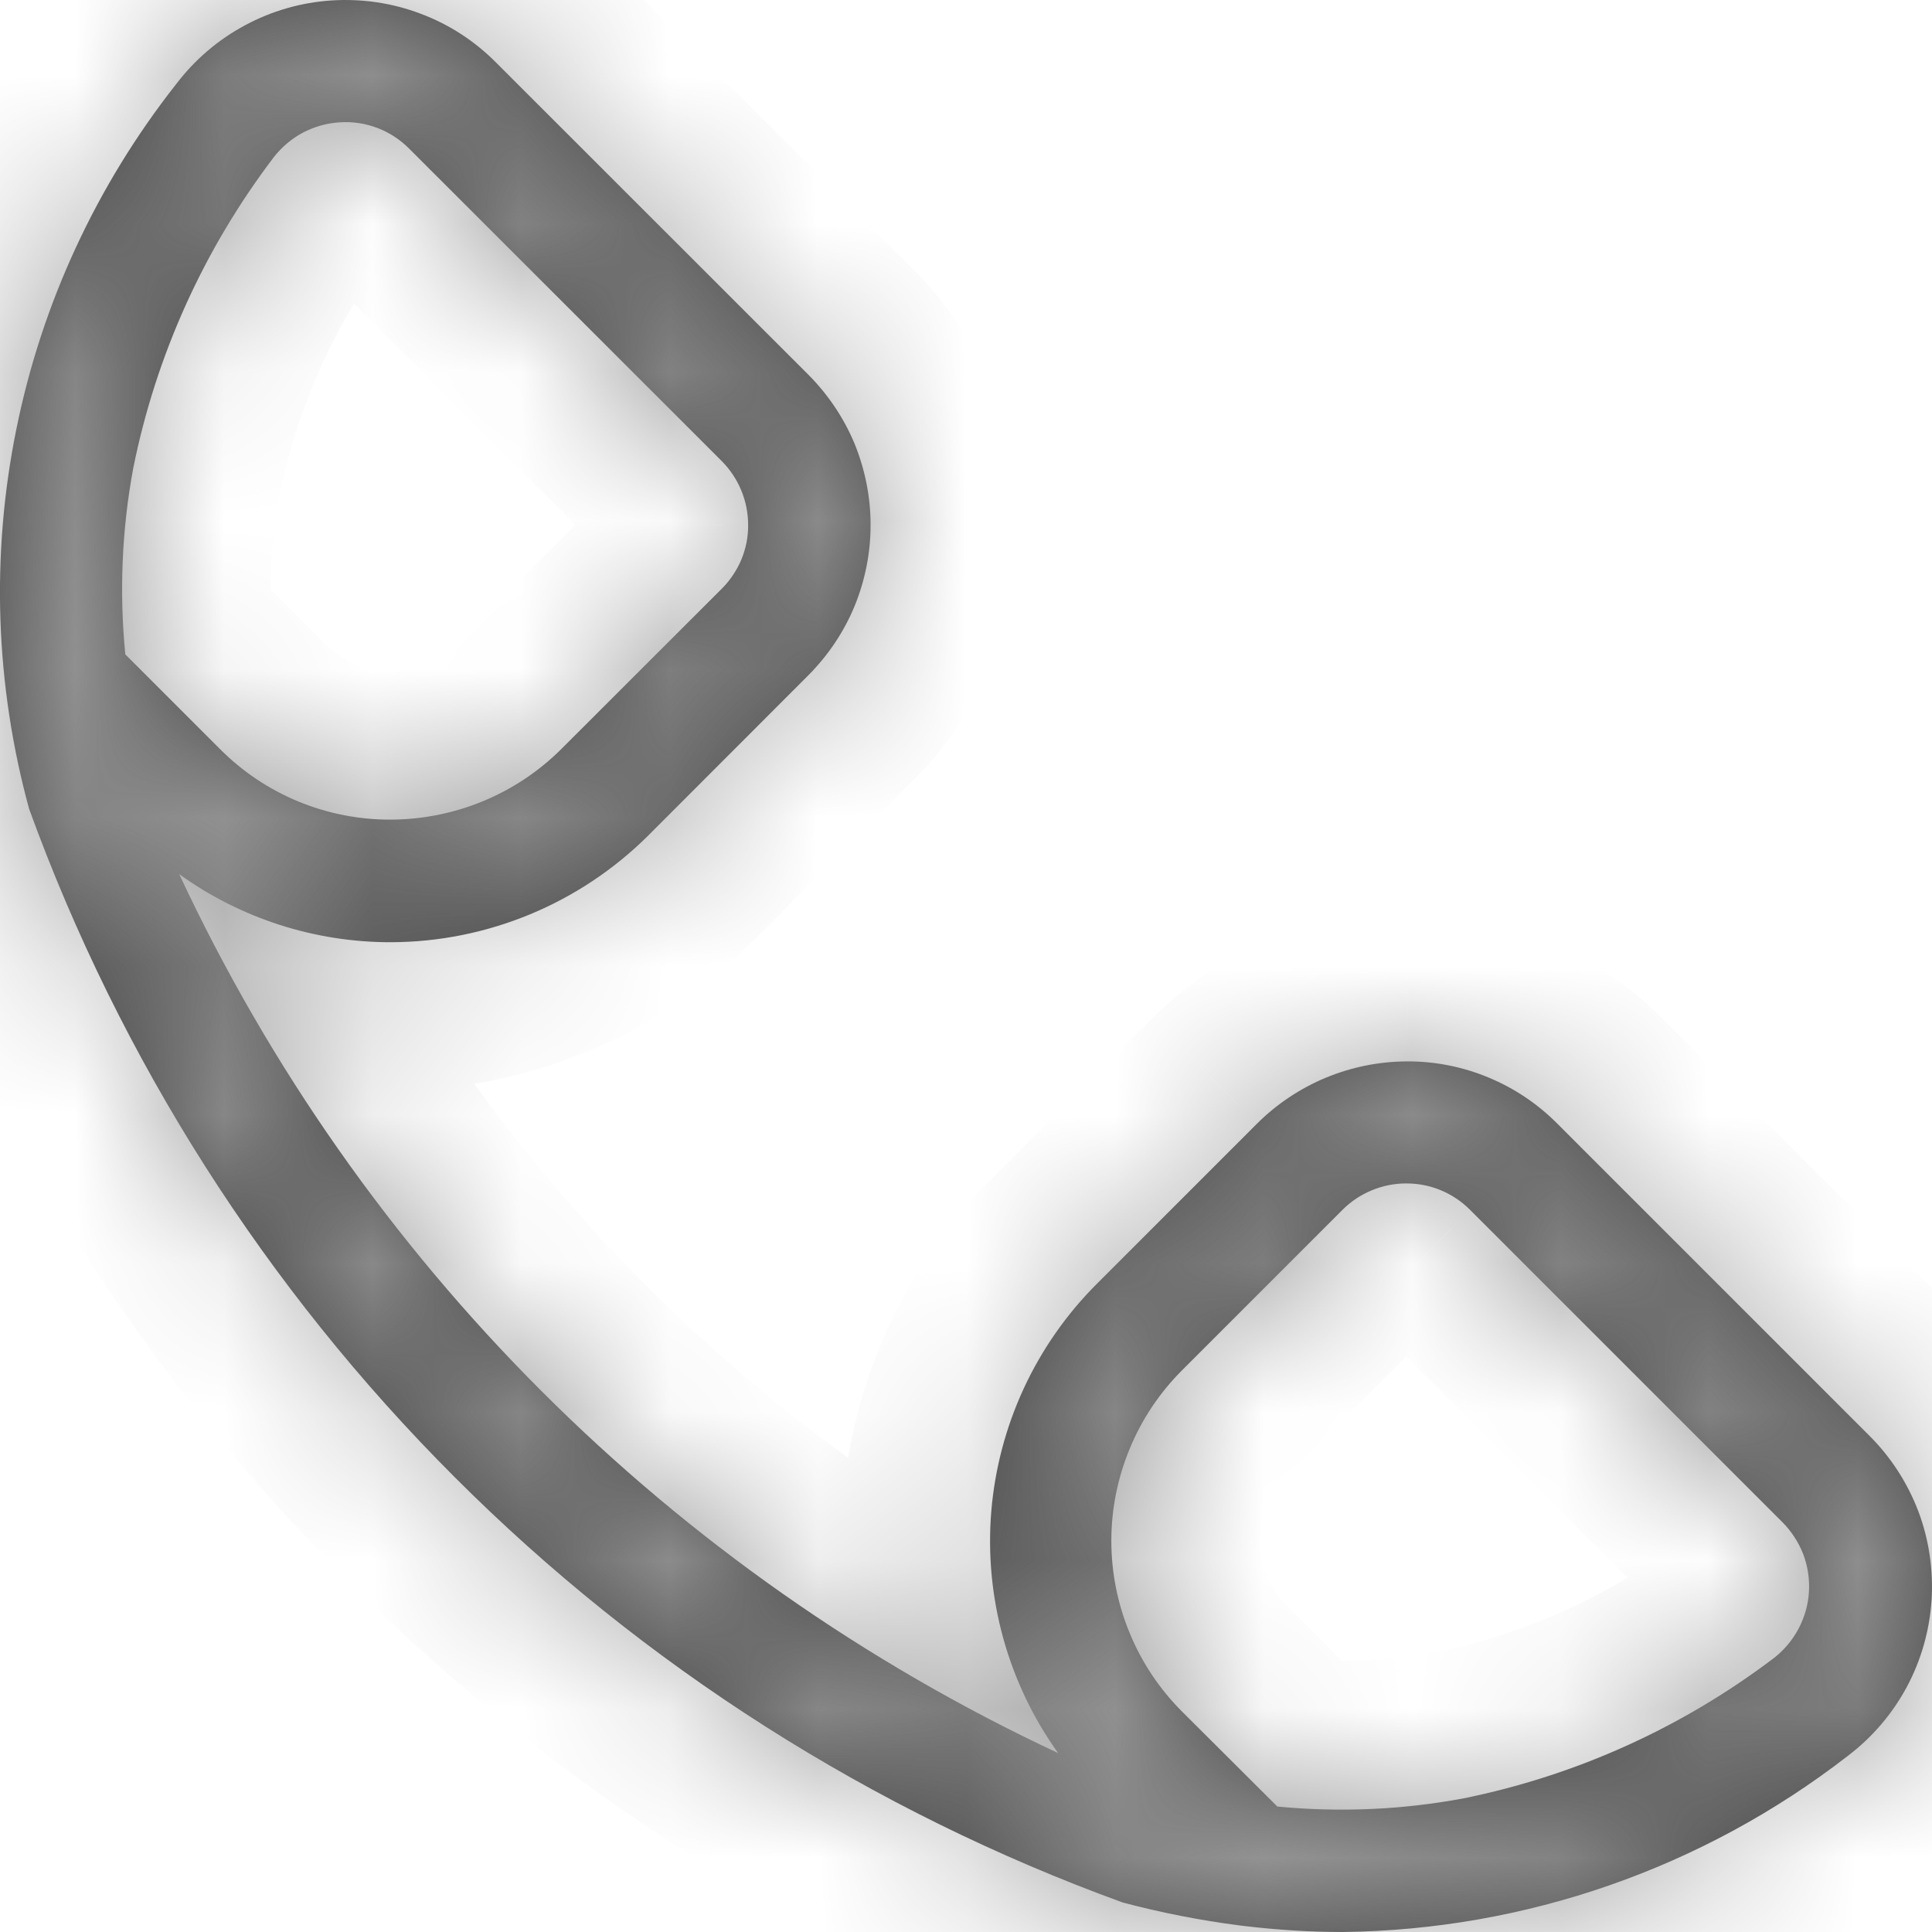 <svg width="13" height="13" viewBox="0 0 13 13" fill="none" xmlns="http://www.w3.org/2000/svg">
<mask id="path-1-inside-1_704_2168" fill="white">
<path d="M9.034 13C8.814 13 8.594 12.986 8.376 12.96L8.343 12.956C8.077 12.922 7.814 12.87 7.556 12.802C5.866 12.188 4.33 11.211 3.059 9.939C1.787 8.668 0.81 7.133 0.196 5.443C-0.032 4.61 -0.062 3.735 0.11 2.888C0.281 2.042 0.649 1.248 1.183 0.569L1.187 0.564C1.311 0.401 1.468 0.267 1.649 0.17C1.829 0.073 2.028 0.016 2.232 0.003C2.436 -0.01 2.641 0.02 2.832 0.093C3.024 0.165 3.197 0.278 3.341 0.424L5.44 2.522C5.572 2.655 5.678 2.812 5.75 2.985C5.821 3.159 5.858 3.345 5.858 3.532C5.858 3.72 5.821 3.906 5.75 4.079C5.678 4.253 5.572 4.41 5.44 4.543L4.361 5.623C3.901 6.08 3.28 6.338 2.631 6.34C2.12 6.341 1.621 6.181 1.206 5.882C2.422 8.486 4.516 10.579 7.12 11.796C6.782 11.325 6.623 10.748 6.67 10.171C6.718 9.593 6.969 9.05 7.379 8.64L8.458 7.561C8.727 7.293 9.09 7.143 9.468 7.142C9.656 7.141 9.842 7.178 10.015 7.25C10.189 7.322 10.346 7.427 10.479 7.561L12.578 9.66C12.723 9.804 12.835 9.978 12.908 10.169C12.98 10.36 13.01 10.565 12.997 10.769C12.983 10.973 12.927 11.171 12.83 11.352C12.733 11.532 12.599 11.689 12.436 11.813L12.431 11.817C11.457 12.571 10.265 12.986 9.034 13ZM8.595 12.156C9.013 12.196 9.435 12.178 9.847 12.101C10.606 11.947 11.32 11.624 11.937 11.156C12.005 11.103 12.062 11.035 12.102 10.959C12.143 10.882 12.167 10.797 12.172 10.711C12.177 10.624 12.164 10.537 12.133 10.456C12.101 10.375 12.053 10.302 11.992 10.241L9.892 8.141C9.835 8.084 9.768 8.039 9.695 8.009C9.621 7.978 9.542 7.963 9.462 7.963C9.302 7.963 9.147 8.027 9.033 8.141L7.954 9.22C7.803 9.371 7.683 9.55 7.602 9.747C7.52 9.944 7.478 10.155 7.478 10.368C7.478 10.582 7.52 10.793 7.602 10.99C7.683 11.187 7.803 11.366 7.954 11.517L8.595 12.156ZM0.841 4.401L1.48 5.04C1.63 5.191 1.809 5.311 2.007 5.393C2.204 5.474 2.415 5.516 2.629 5.515C3.059 5.514 3.472 5.344 3.777 5.04L4.857 3.961C4.913 3.905 4.958 3.838 4.989 3.764C5.019 3.691 5.035 3.612 5.034 3.532C5.034 3.371 4.97 3.217 4.857 3.103L2.757 1.004C2.696 0.942 2.623 0.893 2.542 0.862C2.461 0.831 2.374 0.817 2.287 0.823C2.2 0.828 2.116 0.852 2.039 0.892C1.962 0.933 1.895 0.99 1.842 1.058C1.373 1.675 1.05 2.389 0.897 3.148C0.82 3.561 0.802 3.983 0.843 4.401H0.841Z"/>
</mask>
<path d="M9.034 13C8.814 13 8.594 12.986 8.376 12.96L8.343 12.956C8.077 12.922 7.814 12.87 7.556 12.802C5.866 12.188 4.33 11.211 3.059 9.939C1.787 8.668 0.81 7.133 0.196 5.443C-0.032 4.61 -0.062 3.735 0.11 2.888C0.281 2.042 0.649 1.248 1.183 0.569L1.187 0.564C1.311 0.401 1.468 0.267 1.649 0.17C1.829 0.073 2.028 0.016 2.232 0.003C2.436 -0.01 2.641 0.02 2.832 0.093C3.024 0.165 3.197 0.278 3.341 0.424L5.44 2.522C5.572 2.655 5.678 2.812 5.75 2.985C5.821 3.159 5.858 3.345 5.858 3.532C5.858 3.72 5.821 3.906 5.75 4.079C5.678 4.253 5.572 4.41 5.44 4.543L4.361 5.623C3.901 6.08 3.28 6.338 2.631 6.34C2.12 6.341 1.621 6.181 1.206 5.882C2.422 8.486 4.516 10.579 7.12 11.796C6.782 11.325 6.623 10.748 6.67 10.171C6.718 9.593 6.969 9.05 7.379 8.64L8.458 7.561C8.727 7.293 9.09 7.143 9.468 7.142C9.656 7.141 9.842 7.178 10.015 7.25C10.189 7.322 10.346 7.427 10.479 7.561L12.578 9.66C12.723 9.804 12.835 9.978 12.908 10.169C12.98 10.36 13.01 10.565 12.997 10.769C12.983 10.973 12.927 11.171 12.83 11.352C12.733 11.532 12.599 11.689 12.436 11.813L12.431 11.817C11.457 12.571 10.265 12.986 9.034 13ZM8.595 12.156C9.013 12.196 9.435 12.178 9.847 12.101C10.606 11.947 11.32 11.624 11.937 11.156C12.005 11.103 12.062 11.035 12.102 10.959C12.143 10.882 12.167 10.797 12.172 10.711C12.177 10.624 12.164 10.537 12.133 10.456C12.101 10.375 12.053 10.302 11.992 10.241L9.892 8.141C9.835 8.084 9.768 8.039 9.695 8.009C9.621 7.978 9.542 7.963 9.462 7.963C9.302 7.963 9.147 8.027 9.033 8.141L7.954 9.22C7.803 9.371 7.683 9.55 7.602 9.747C7.52 9.944 7.478 10.155 7.478 10.368C7.478 10.582 7.52 10.793 7.602 10.99C7.683 11.187 7.803 11.366 7.954 11.517L8.595 12.156ZM0.841 4.401L1.48 5.04C1.63 5.191 1.809 5.311 2.007 5.393C2.204 5.474 2.415 5.516 2.629 5.515C3.059 5.514 3.472 5.344 3.777 5.04L4.857 3.961C4.913 3.905 4.958 3.838 4.989 3.764C5.019 3.691 5.035 3.612 5.034 3.532C5.034 3.371 4.97 3.217 4.857 3.103L2.757 1.004C2.696 0.942 2.623 0.893 2.542 0.862C2.461 0.831 2.374 0.817 2.287 0.823C2.2 0.828 2.116 0.852 2.039 0.892C1.962 0.933 1.895 0.99 1.842 1.058C1.373 1.675 1.05 2.389 0.897 3.148C0.82 3.561 0.802 3.983 0.843 4.401H0.841Z" fill="#434343"/>
<path d="M9.034 13L9.033 14L9.045 14L9.034 13ZM8.376 12.96L8.246 13.951L8.256 13.953L8.376 12.96ZM8.343 12.956L8.473 11.964L8.469 11.964L8.343 12.956ZM7.556 12.802L7.215 13.742L7.256 13.757L7.299 13.768L7.556 12.802ZM0.196 5.443L-0.768 5.707L-0.757 5.746L-0.744 5.784L0.196 5.443ZM1.183 0.569L1.969 1.188L1.987 1.165L2.004 1.14L1.183 0.569ZM1.187 0.564L0.391 -0.042L0.378 -0.025L0.366 -0.007L1.187 0.564ZM3.341 0.424L2.631 1.127L2.634 1.131L3.341 0.424ZM5.44 2.522L4.732 3.229L4.733 3.229L5.44 2.522ZM5.858 3.532H4.858H5.858ZM5.44 4.543L4.733 3.835L4.732 3.836L5.44 4.543ZM4.361 5.623L5.066 6.332L5.069 6.329L4.361 5.623ZM2.631 6.34L2.634 7.339L2.634 7.339L2.631 6.34ZM1.206 5.882L1.79 5.07L-1.325 2.827L0.3 6.305L1.206 5.882ZM7.12 11.796L6.697 12.702L10.159 14.319L7.933 11.213L7.12 11.796ZM7.379 8.64L8.086 9.347L8.086 9.347L7.379 8.64ZM8.458 7.561L7.753 6.852L7.751 6.853L8.458 7.561ZM9.468 7.142L9.466 6.142L9.465 6.142L9.468 7.142ZM10.479 7.561L9.77 8.266L9.772 8.268L10.479 7.561ZM12.578 9.66L11.87 10.367L11.873 10.369L12.578 9.66ZM12.436 11.813L13.01 12.632L13.026 12.62L13.042 12.609L12.436 11.813ZM12.431 11.817L11.856 10.998L11.837 11.012L11.818 11.026L12.431 11.817ZM8.595 12.156L7.89 12.864L8.143 13.117L8.5 13.151L8.595 12.156ZM9.847 12.101L10.03 13.084L10.038 13.083L10.045 13.081L9.847 12.101ZM11.937 11.156L12.542 11.952L12.548 11.947L11.937 11.156ZM11.992 10.241L11.284 10.948L11.29 10.954L11.992 10.241ZM9.892 8.141L9.183 8.846L9.184 8.848L9.892 8.141ZM9.462 7.963L9.465 8.963L9.465 8.963L9.462 7.963ZM9.033 8.141L8.328 7.432L8.326 7.434L9.033 8.141ZM7.954 9.22L8.661 9.928L8.661 9.927L7.954 9.22ZM7.954 11.517L7.247 12.224L7.248 12.226L7.954 11.517ZM0.841 4.401V3.401H-1.573L0.134 5.108L0.841 4.401ZM1.48 5.04L2.189 4.335L2.187 4.333L1.48 5.04ZM2.629 5.515L2.626 4.515L2.625 4.515L2.629 5.515ZM3.777 5.04L4.482 5.749L4.484 5.747L3.777 5.04ZM4.857 3.961L4.151 3.252L4.15 3.254L4.857 3.961ZM5.034 3.532L4.034 3.534L4.034 3.535L5.034 3.532ZM4.857 3.103L5.566 2.398L5.564 2.396L4.857 3.103ZM2.757 1.004L2.044 1.704L2.05 1.711L2.757 1.004ZM1.842 1.058L1.05 0.448L1.046 0.453L1.842 1.058ZM0.897 3.148L-0.084 2.95L-0.085 2.958L-0.087 2.967L0.897 3.148ZM0.843 4.401V5.401H1.946L1.839 4.304L0.843 4.401ZM9.035 12C8.855 12 8.675 11.989 8.497 11.967L8.256 13.953C8.514 13.984 8.773 14 9.033 14L9.035 12ZM8.506 11.969L8.473 11.964L8.213 13.947L8.246 13.951L8.506 11.969ZM8.469 11.964C8.248 11.935 8.029 11.892 7.813 11.835L7.299 13.768C7.6 13.848 7.907 13.908 8.216 13.947L8.469 11.964ZM7.897 11.862C6.344 11.298 4.934 10.4 3.766 9.232L2.352 10.646C3.727 12.021 5.387 13.078 7.215 13.742L7.897 11.862ZM3.766 9.232C2.598 8.064 1.7 6.654 1.136 5.101L-0.744 5.784C-0.08 7.612 0.977 9.271 2.352 10.646L3.766 9.232ZM1.161 5.178C0.974 4.496 0.95 3.78 1.09 3.087L-0.87 2.69C-1.073 3.69 -1.038 4.723 -0.768 5.707L1.161 5.178ZM1.09 3.087C1.23 2.394 1.531 1.744 1.969 1.188L0.398 -0.049C-0.234 0.752 -0.668 1.69 -0.87 2.69L1.09 3.087ZM2.004 1.14L2.008 1.135L0.366 -0.007L0.362 -0.001L2.004 1.14ZM1.983 1.17C2.02 1.121 2.067 1.08 2.122 1.051L1.176 -0.711C0.87 -0.547 0.602 -0.319 0.391 -0.042L1.983 1.17ZM2.122 1.051C2.176 1.022 2.236 1.005 2.297 1.001L2.167 -0.995C1.82 -0.972 1.482 -0.875 1.176 -0.711L2.122 1.051ZM2.297 1.001C2.359 0.997 2.42 1.006 2.478 1.028L3.187 -0.842C2.862 -0.965 2.514 -1.017 2.167 -0.995L2.297 1.001ZM2.478 1.028C2.535 1.05 2.588 1.084 2.631 1.127L4.052 -0.28C3.807 -0.527 3.512 -0.719 3.187 -0.842L2.478 1.028ZM2.634 1.131L4.732 3.229L6.147 1.815L4.048 -0.284L2.634 1.131ZM4.733 3.229C4.773 3.269 4.804 3.316 4.826 3.368L6.673 2.602C6.551 2.308 6.372 2.04 6.146 1.814L4.733 3.229ZM4.826 3.368C4.847 3.42 4.858 3.476 4.858 3.532H6.858C6.858 3.213 6.795 2.897 6.673 2.602L4.826 3.368ZM4.858 3.532C4.858 3.588 4.847 3.644 4.826 3.696L6.673 4.462C6.795 4.167 6.858 3.851 6.858 3.532H4.858ZM4.826 3.696C4.804 3.748 4.773 3.796 4.733 3.835L6.146 5.25C6.372 5.025 6.551 4.757 6.673 4.462L4.826 3.696ZM4.732 3.836L3.653 4.916L5.069 6.329L6.147 5.249L4.732 3.836ZM3.656 4.914C3.383 5.185 3.014 5.338 2.628 5.34L2.634 7.339C3.546 7.337 4.42 6.975 5.066 6.332L3.656 4.914ZM2.629 5.34C2.328 5.34 2.034 5.246 1.79 5.07L0.621 6.693C1.207 7.115 1.912 7.341 2.634 7.339L2.629 5.34ZM0.3 6.305C1.616 9.122 3.88 11.386 6.697 12.702L7.543 10.89C5.152 9.773 3.229 7.85 2.112 5.458L0.3 6.305ZM7.933 11.213C7.733 10.935 7.639 10.594 7.667 10.252L5.673 10.089C5.607 10.903 5.831 11.714 6.307 12.379L7.933 11.213ZM7.667 10.252C7.695 9.91 7.843 9.59 8.086 9.347L6.672 7.933C6.094 8.511 5.74 9.275 5.673 10.089L7.667 10.252ZM8.086 9.347L9.165 8.268L7.751 6.853L6.672 7.933L8.086 9.347ZM9.164 8.269C9.246 8.188 9.356 8.142 9.472 8.142L9.465 6.142C8.823 6.144 8.208 6.399 7.753 6.852L9.164 8.269ZM9.471 8.142C9.526 8.142 9.581 8.152 9.633 8.174L10.398 6.326C10.103 6.204 9.786 6.141 9.466 6.142L9.471 8.142ZM9.633 8.174C9.684 8.195 9.73 8.226 9.77 8.266L11.188 6.856C10.962 6.629 10.694 6.449 10.398 6.326L9.633 8.174ZM9.772 8.268L11.87 10.367L13.285 8.953L11.186 6.854L9.772 8.268ZM11.873 10.369C11.917 10.413 11.95 10.465 11.972 10.523L13.843 9.815C13.72 9.49 13.529 9.195 13.282 8.95L11.873 10.369ZM11.972 10.523C11.994 10.58 12.003 10.642 11.999 10.703L13.995 10.834C14.018 10.488 13.966 10.14 13.843 9.815L11.972 10.523ZM11.999 10.703C11.995 10.765 11.978 10.824 11.949 10.879L13.711 11.825C13.875 11.519 13.972 11.181 13.995 10.834L11.999 10.703ZM11.949 10.879C11.92 10.933 11.879 10.98 11.83 11.017L13.042 12.609C13.318 12.398 13.546 12.131 13.711 11.825L11.949 10.879ZM11.862 10.994L11.856 10.998L13.005 12.636L13.01 12.632L11.862 10.994ZM11.818 11.026C11.017 11.647 10.036 11.989 9.023 12L9.045 14C10.494 13.983 11.898 13.495 13.043 12.607L11.818 11.026ZM8.5 13.151C9.01 13.2 9.525 13.178 10.03 13.084L9.665 11.118C9.344 11.177 9.016 11.192 8.691 11.16L8.5 13.151ZM10.045 13.081C10.952 12.898 11.806 12.511 12.542 11.952L11.331 10.36C10.835 10.737 10.26 10.997 9.649 11.121L10.045 13.081ZM12.548 11.947C12.73 11.807 12.879 11.629 12.986 11.426L11.218 10.491C11.245 10.442 11.281 10.399 11.325 10.364L12.548 11.947ZM12.986 11.426C13.094 11.223 13.156 11 13.17 10.771L11.174 10.651C11.177 10.595 11.192 10.54 11.218 10.491L12.986 11.426ZM13.17 10.771C13.184 10.541 13.148 10.312 13.066 10.098L11.199 10.815C11.179 10.763 11.17 10.707 11.174 10.651L13.17 10.771ZM13.066 10.098C12.984 9.884 12.857 9.689 12.693 9.528L11.29 10.954C11.25 10.914 11.219 10.867 11.199 10.815L13.066 10.098ZM12.699 9.534L10.599 7.434L9.184 8.848L11.284 10.948L12.699 9.534ZM10.6 7.435C10.451 7.285 10.273 7.166 10.077 7.085L9.312 8.933C9.264 8.913 9.22 8.883 9.183 8.846L10.6 7.435ZM10.077 7.085C9.881 7.004 9.671 6.962 9.459 6.963L9.465 8.963C9.413 8.963 9.361 8.953 9.312 8.933L10.077 7.085ZM9.46 6.963C9.035 6.964 8.629 7.133 8.328 7.432L9.739 8.85C9.666 8.922 9.568 8.963 9.465 8.963L9.46 6.963ZM8.326 7.434L7.247 8.513L8.661 9.927L9.741 8.848L8.326 7.434ZM7.247 8.513C7.003 8.756 6.81 9.046 6.678 9.364L8.526 10.13C8.557 10.054 8.603 9.985 8.661 9.928L7.247 8.513ZM6.678 9.364C6.546 9.683 6.478 10.024 6.478 10.368H8.478C8.478 10.287 8.494 10.206 8.526 10.13L6.678 9.364ZM6.478 10.368C6.478 10.713 6.546 11.055 6.678 11.373L8.526 10.607C8.494 10.532 8.478 10.45 8.478 10.368H6.478ZM6.678 11.373C6.81 11.691 7.003 11.981 7.247 12.224L8.661 10.81C8.603 10.752 8.557 10.683 8.526 10.607L6.678 11.373ZM7.248 12.226L7.89 12.864L9.301 11.447L8.66 10.808L7.248 12.226ZM0.134 5.108L0.773 5.747L2.187 4.333L1.548 3.694L0.134 5.108ZM0.771 5.745C1.015 5.99 1.305 6.185 1.624 6.317L2.389 4.469C2.314 4.438 2.246 4.392 2.189 4.335L0.771 5.745ZM1.624 6.317C1.944 6.449 2.286 6.516 2.632 6.515L2.625 4.515C2.544 4.516 2.464 4.5 2.389 4.469L1.624 6.317ZM2.631 6.515C3.325 6.514 3.99 6.238 4.482 5.749L3.072 4.331C2.954 4.449 2.793 4.515 2.626 4.515L2.631 6.515ZM4.484 5.747L5.564 4.668L4.15 3.254L3.07 4.333L4.484 5.747ZM5.562 4.67C5.712 4.52 5.832 4.342 5.913 4.147L4.065 3.382C4.085 3.333 4.114 3.289 4.151 3.252L5.562 4.67ZM5.913 4.147C5.994 3.951 6.035 3.741 6.034 3.529L4.034 3.535C4.034 3.482 4.044 3.43 4.065 3.382L5.913 4.147ZM6.034 3.529C6.033 3.105 5.865 2.698 5.566 2.398L4.148 3.808C4.075 3.736 4.035 3.637 4.034 3.534L6.034 3.529ZM5.564 2.396L3.464 0.297L2.05 1.711L4.15 3.81L5.564 2.396ZM3.471 0.303C3.31 0.139 3.116 0.011 2.901 -0.071L2.183 1.795C2.13 1.775 2.083 1.744 2.044 1.704L3.471 0.303ZM2.901 -0.071C2.687 -0.154 2.457 -0.189 2.227 -0.176L2.347 1.821C2.291 1.824 2.235 1.815 2.183 1.795L2.901 -0.071ZM2.227 -0.176C1.998 -0.162 1.774 -0.099 1.571 0.009L2.507 1.776C2.457 1.802 2.403 1.817 2.347 1.821L2.227 -0.176ZM1.571 0.009C1.368 0.116 1.19 0.266 1.05 0.448L2.634 1.669C2.6 1.713 2.556 1.75 2.507 1.776L1.571 0.009ZM1.046 0.453C0.486 1.19 0.1 2.043 -0.084 2.95L1.877 3.346C2 2.735 2.261 2.16 2.638 1.664L1.046 0.453ZM-0.087 2.967C-0.18 3.472 -0.202 3.987 -0.152 4.499L1.839 4.304C1.807 3.979 1.821 3.651 1.88 3.329L-0.087 2.967ZM0.843 3.401H0.841V5.401H0.843V3.401Z" fill="#9B9B9B" mask="url(#path-1-inside-1_704_2168)"/>
</svg>

